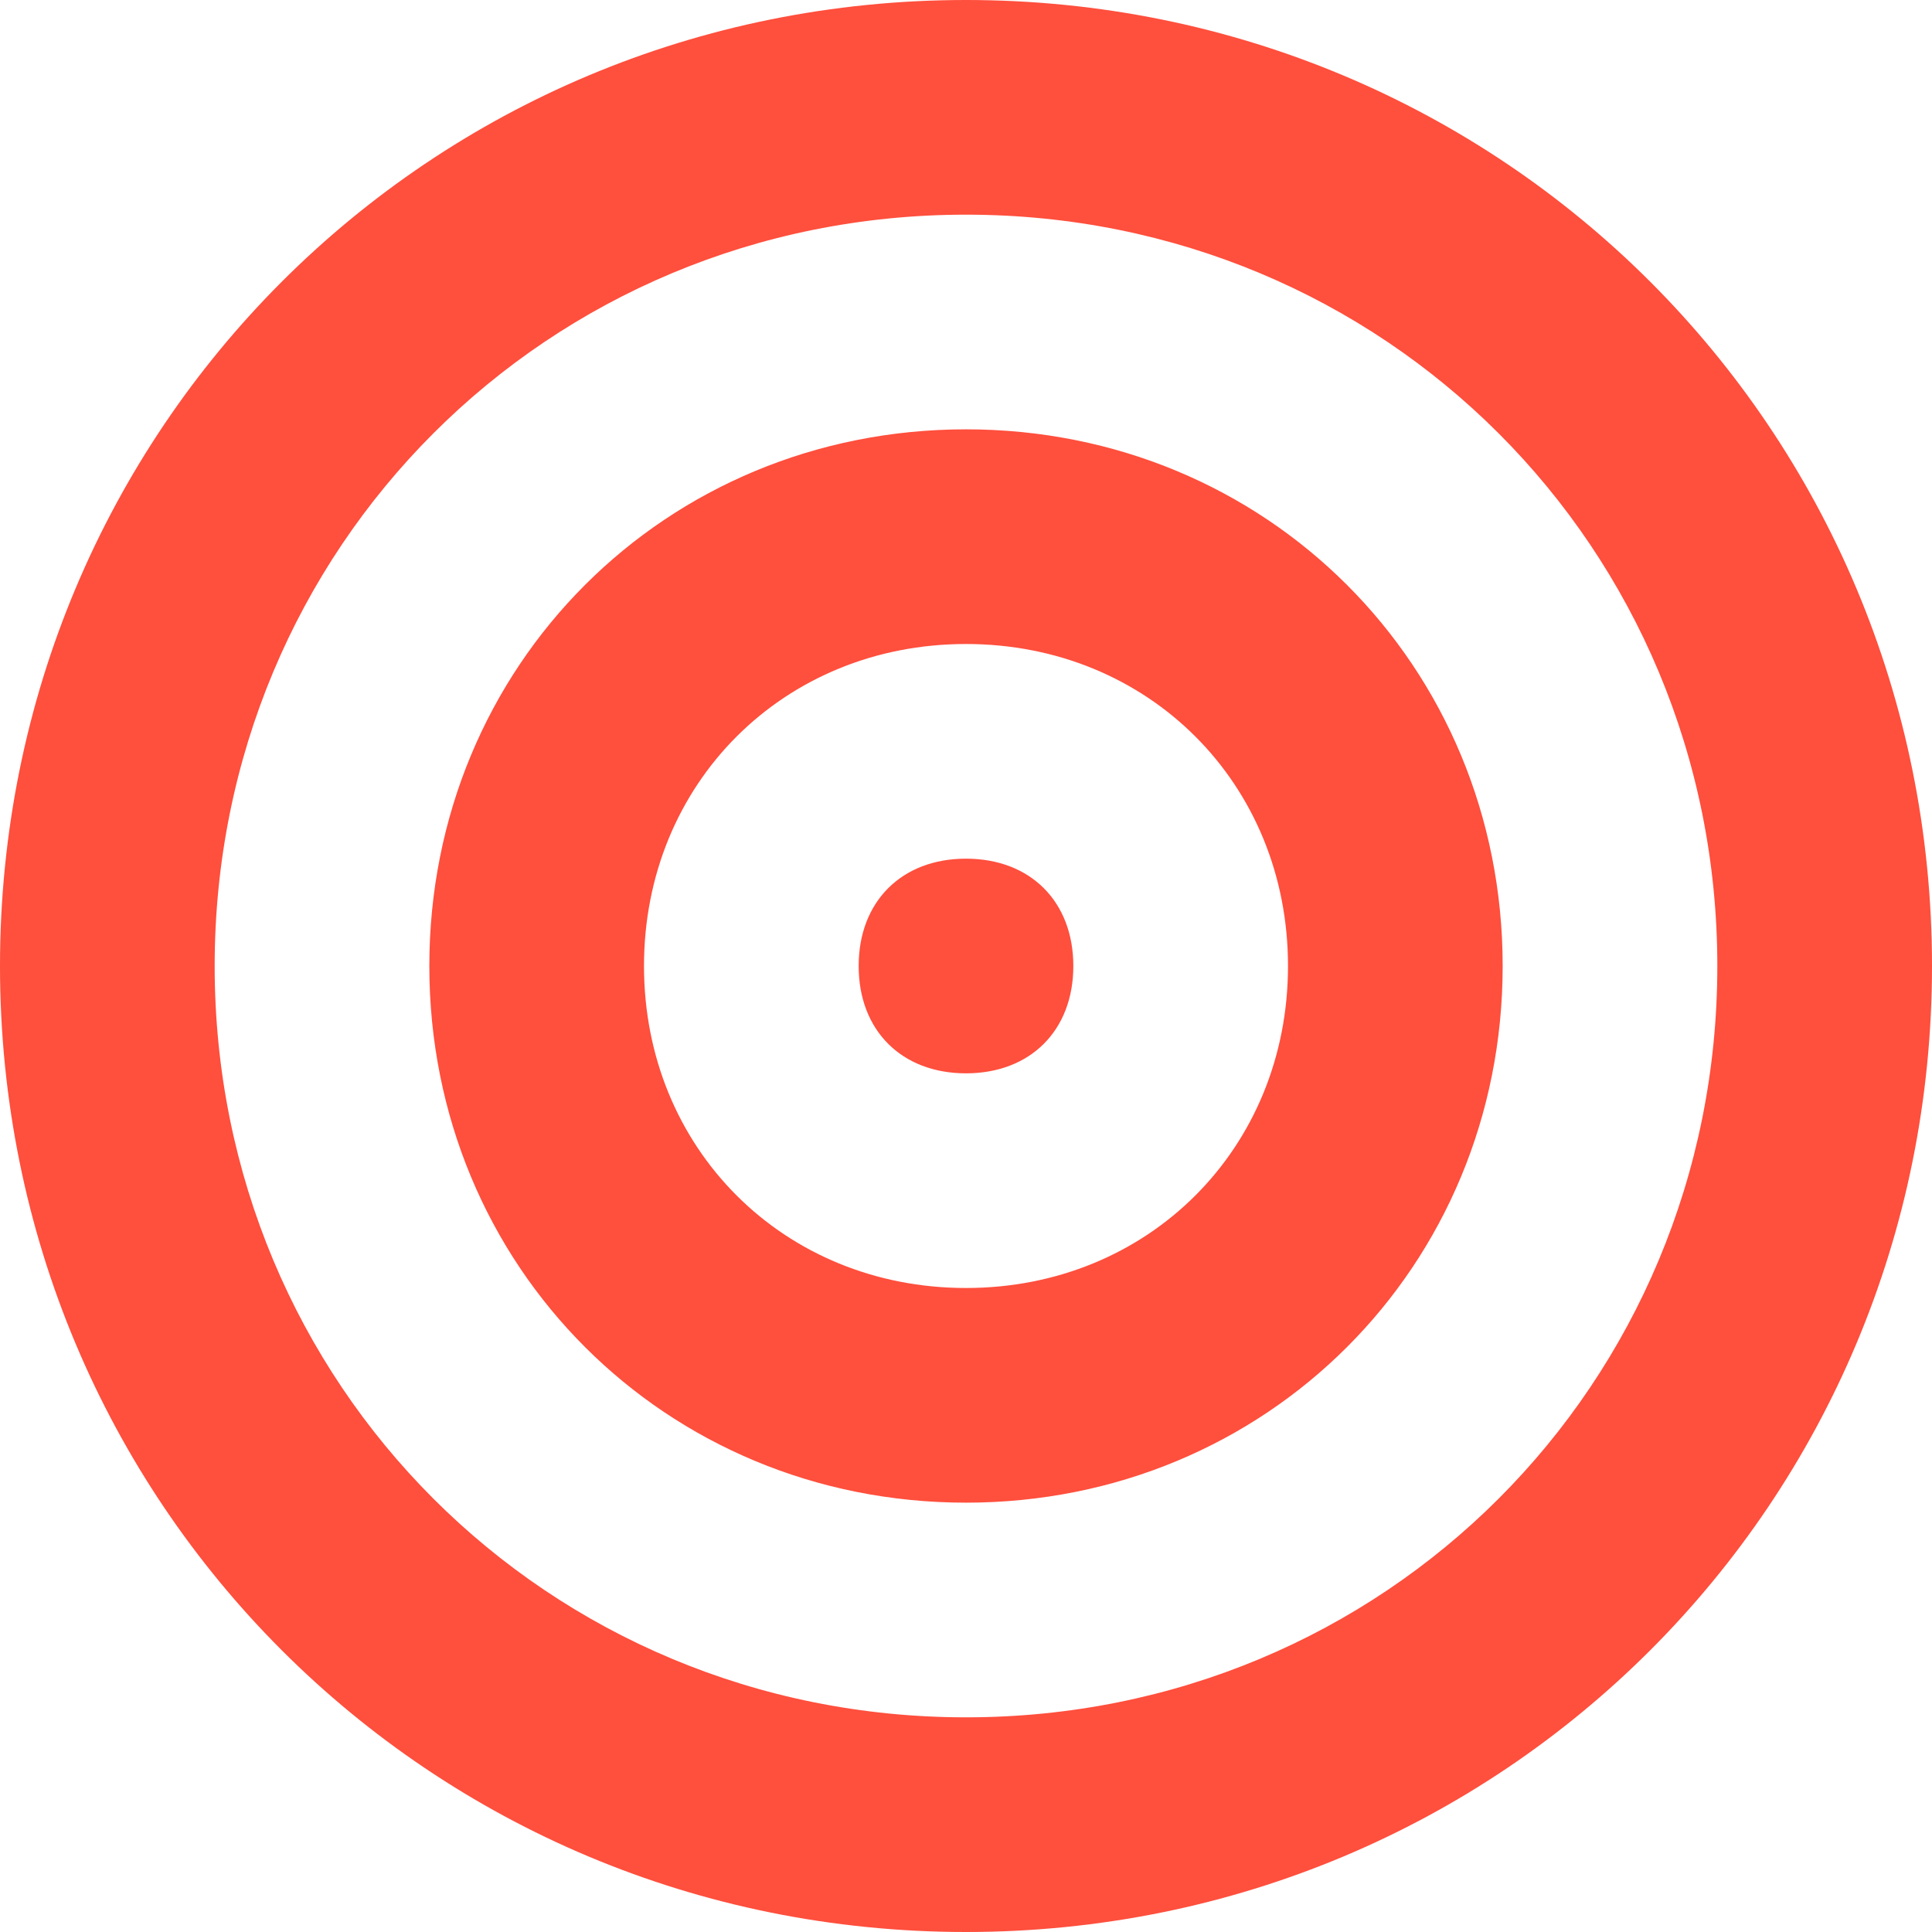 <svg width="36" height="36" viewBox="0 0 36 36" fill="none" xmlns="http://www.w3.org/2000/svg">
<path d="M18 16C16.8 16 16 16.8 16 18C16 19.2 16.8 20 18 20C19.2 20 20 19.2 20 18C20 16.8 19.2 16 18 16ZM18 0C8 0 0 8 0 18C0 28 8 36 18 36C28 36 36 28 36 18C36 8 28 0 18 0ZM18 32C10.2 32 4 25.8 4 18C4 10.2 10.2 4 18 4C25.8 4 32 10.2 32 18C32 25.8 25.8 32 18 32ZM18 8C12.4 8 8 12.4 8 18C8 23.6 12.4 28 18 28C23.6 28 28 23.6 28 18C28 12.4 23.6 8 18 8ZM18 24C14.6 24 12 21.4 12 18C12 14.6 14.6 12 18 12C21.4 12 24 14.6 24 18C24 21.4 21.4 24 18 24Z" fill="#FF4F3D"/>
</svg>
